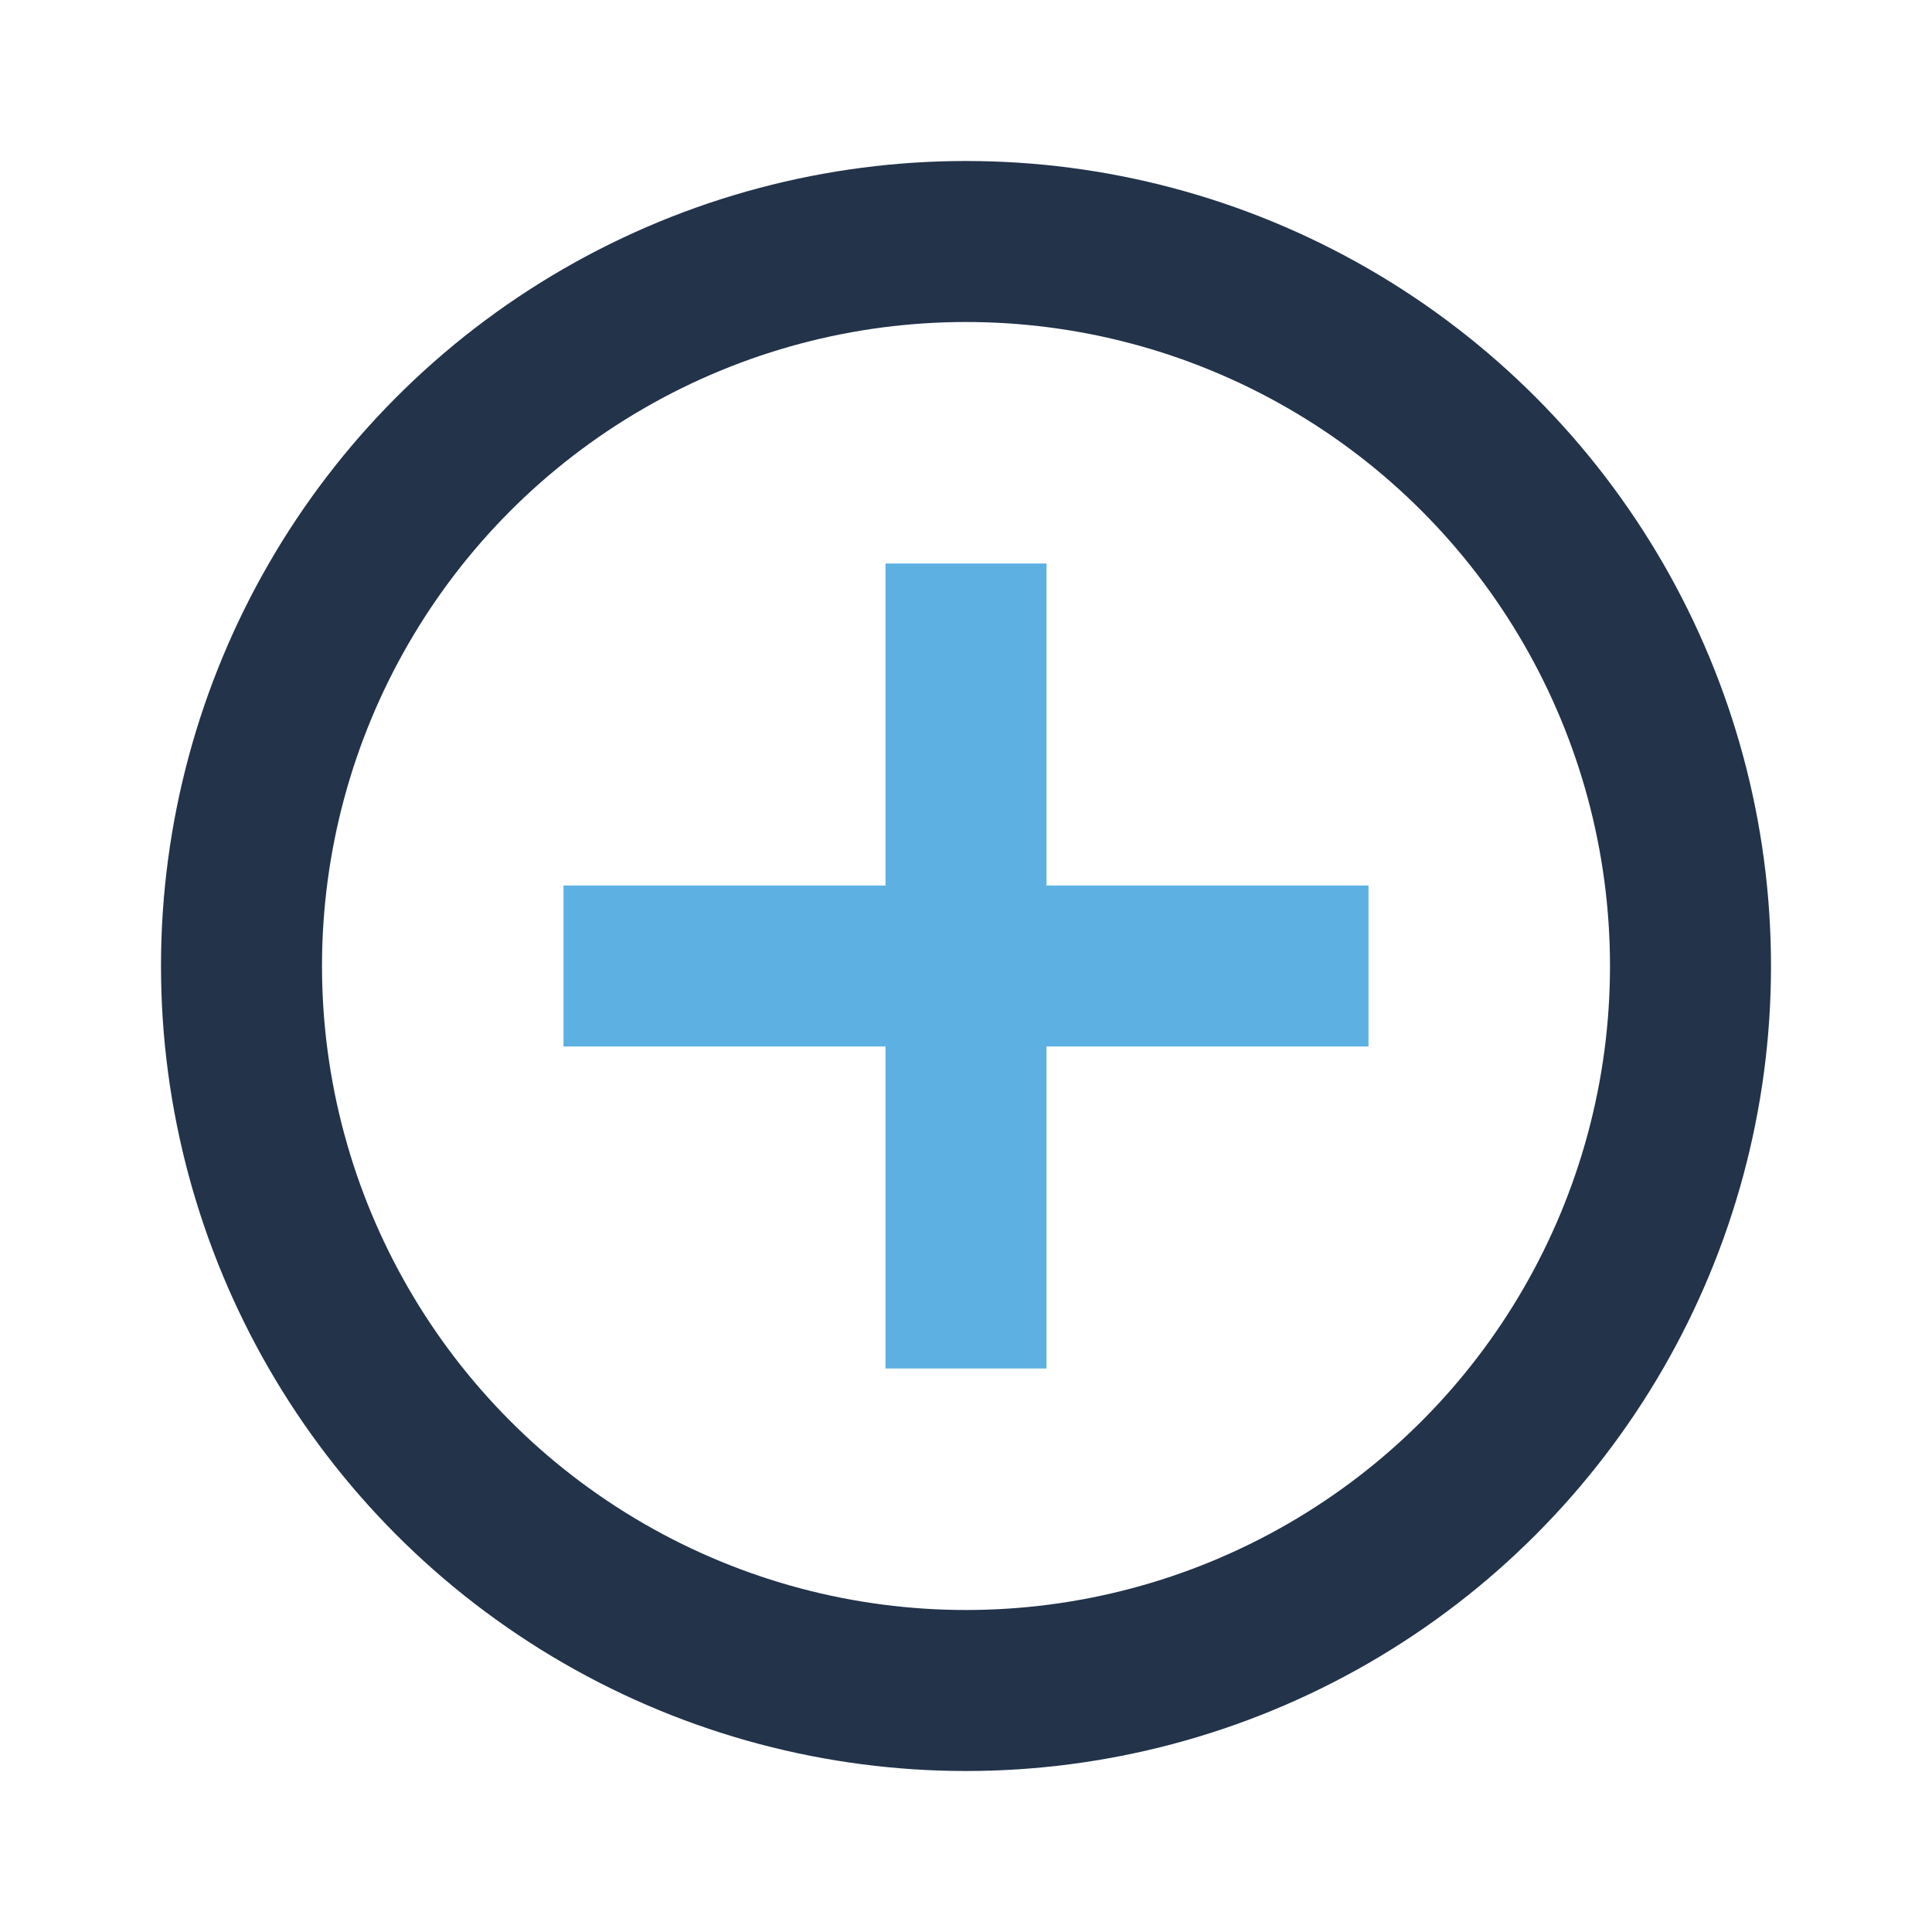 <?xml version="1.0" encoding="UTF-8"?>
<svg xmlns="http://www.w3.org/2000/svg" width="24" height="24" viewBox="0 0 24 24"><path d="M7 12h10M12 7v10" stroke="#5DB1E2" stroke-width="2"/><circle cx="12" cy="12" r="9" fill="none" stroke="#22334A" stroke-width="2"/></svg>